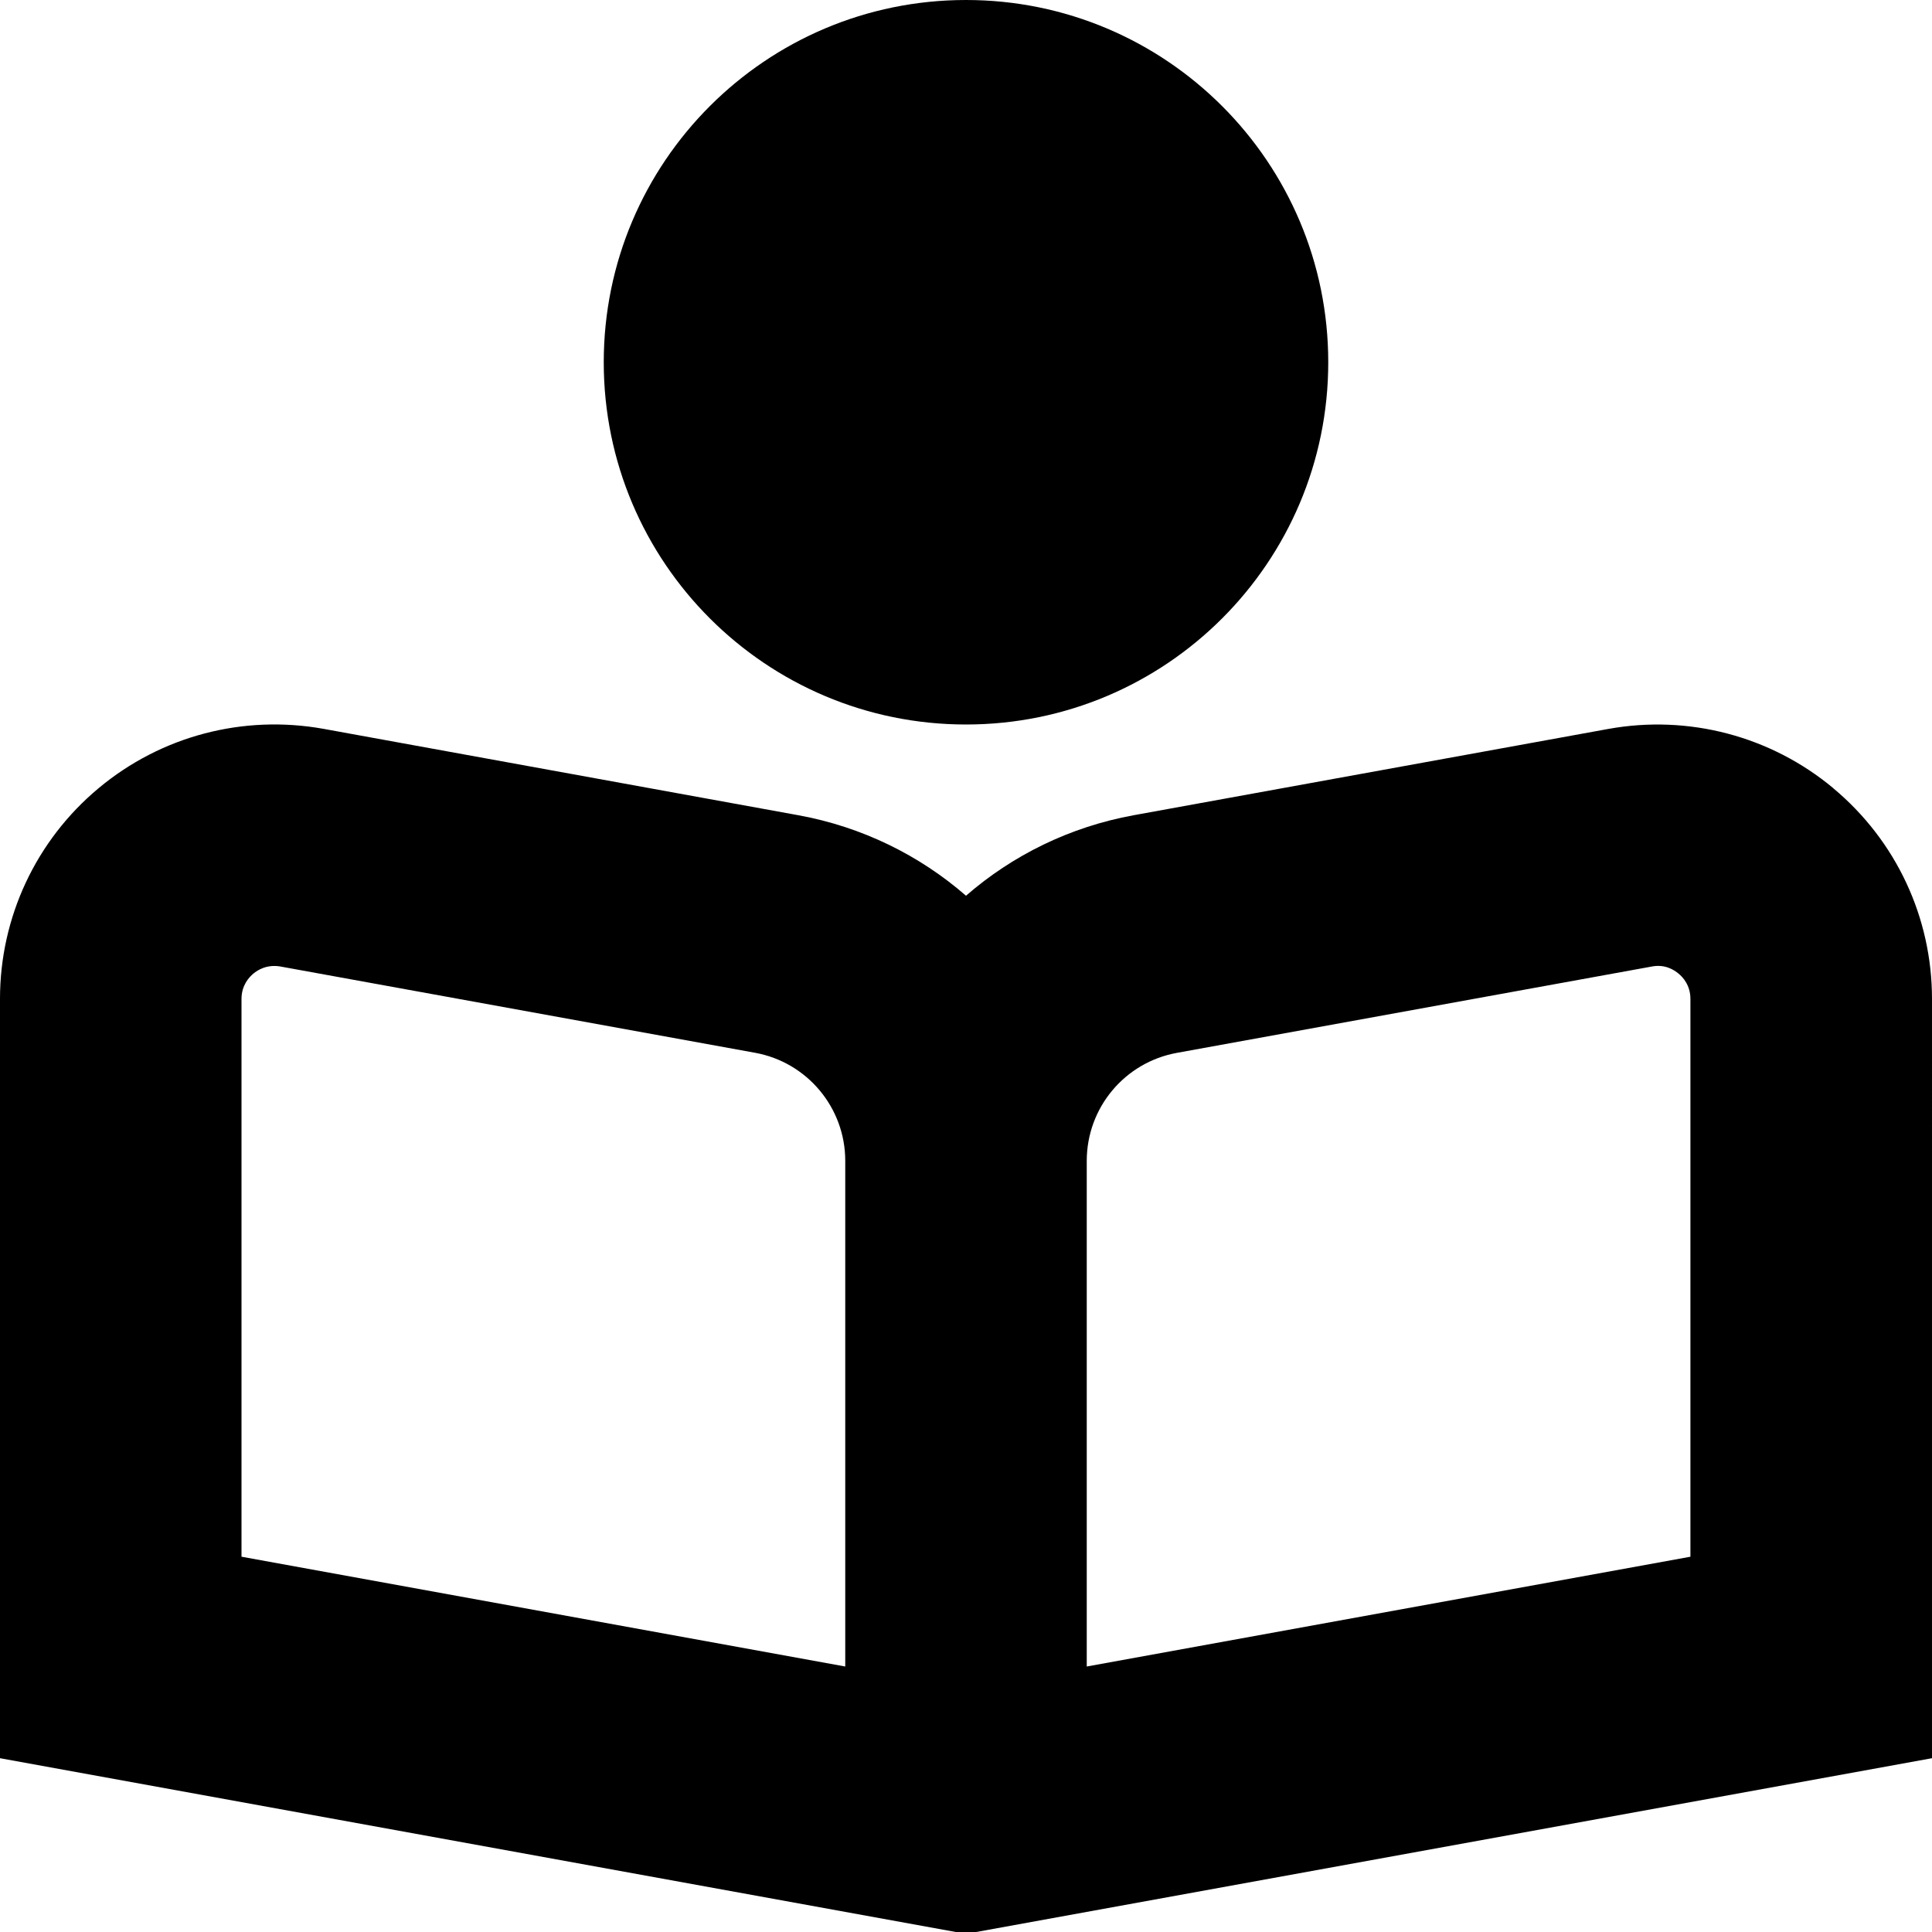 <?xml version="1.0" encoding="UTF-8"?>
<svg xmlns="http://www.w3.org/2000/svg" id="Layer_1" data-name="Layer 1" viewBox="0 0 24 24" width="512" height="512"><path d="M22.775,9.792c-.778-.649-1.8-.917-2.795-.737l-5.897,1.072c-.795,.145-1.507,.499-2.083,1-.576-.501-1.288-.855-2.083-1l-5.898-1.073c-.997-.179-2.015,.087-2.794,.737-.778,.649-1.225,1.604-1.225,2.617v9.433l12,2.182,12-2.182V12.41c0-1.014-.446-1.967-1.225-2.617Zm-12.275,10.91l-7.5-1.364v-6.929c0-.167,.092-.268,.147-.314,.055-.046,.169-.117,.335-.089l5.898,1.072c.648,.118,1.12,.683,1.12,1.342v6.281Zm10.5-1.364l-7.5,1.364v-6.281c0-.66,.471-1.224,1.12-1.342l5.897-1.072c.166-.033,.28,.042,.335,.088,.056,.046,.147,.147,.147,.314v6.929ZM7.5,4.5C7.5,2.015,9.515,0,12,0s4.5,2.015,4.5,4.5-2.015,4.5-4.5,4.5-4.5-2.015-4.5-4.5Z"/></svg>

